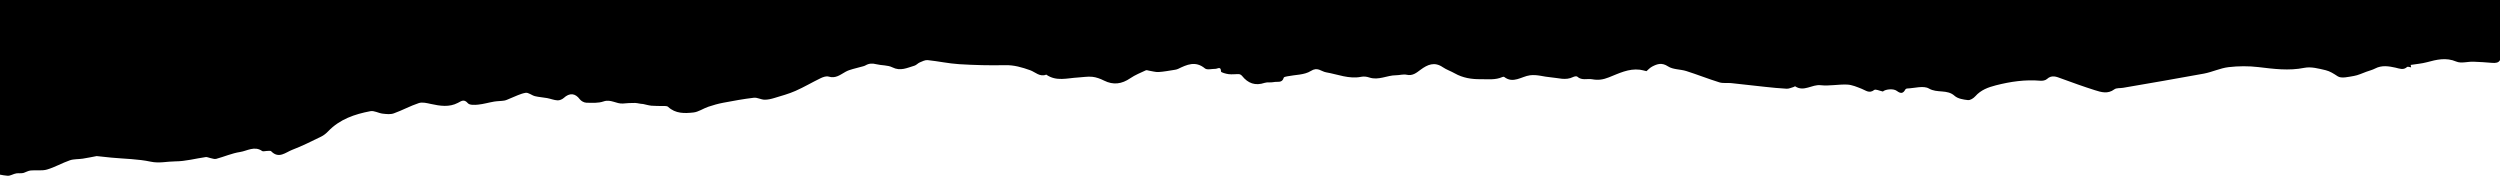 <?xml version="1.0" encoding="UTF-8"?>
<svg xmlns="http://www.w3.org/2000/svg" id="Layer_1" data-name="Layer 1" viewBox="0 0 1920.02 134.99">
  <defs>
    <style>
      .cls-1 {
        stroke-width: 0px;
      }
    </style>
  </defs>
  <path class="cls-1" d="m1920,0H0v134.13c1.94.38,3.86.69,5.79.85,2.19.17,4.47-1.49,6.77-1.83,1.92-.28,3.95.15,5.66-.39,1.8-.64,3.56-1.66,5.4-1.84,4.16-.4,8.6.42,12.5-.72,6.01-1.76,11.56-5.03,17.51-7.08,3.07-1.06,6.59-.76,9.88-1.27,3.79-.58,7.54-1.38,10.73-1.98,4.01.42,7.72.85,11.43,1.2,10.05.95,20.29,1,30.08,3.1,6.57,1.4,12.65-.21,18.9-.24,7.78-.03,15.54-2.19,23.32-3.29,1.1-.16,2.3.51,3.46.72,1.53.28,3.21,1.02,4.59.65,6.13-1.65,12.07-4.31,18.28-5.26,5.53-.84,11.16-4.93,17.05-.75.7.5,2.12-.05,3.2-.04,1.27.01,3.09-.42,3.74.24,5.88,6.02,11.09.78,16.13-1.14,7.58-2.88,14.87-6.57,22.18-10.12,2.02-.98,3.9-2.5,5.46-4.14,8.87-9.26,20.36-13.13,32.43-15.42,2.89-.55,6.19,1.53,9.37,1.9,2.83.33,5.99.71,8.55-.21,6.53-2.32,12.68-5.75,19.25-7.91,2.71-.89,6.2.01,9.21.67,7.04,1.54,14.08,2.68,20.77-.82,2.9-1.52,4.72-3.12,7.73.3,1.33,1.52,5.23,1.31,7.87,1.04,4.14-.42,8.19-1.65,12.31-2.34,2.59-.43,5.27-.35,7.86-.79,1.53-.26,2.96-1.09,4.44-1.66,3.92-1.51,7.74-3.6,11.8-4.28,2.18-.37,4.71,1.96,7.2,2.57,3.04.75,6.24.89,9.33,1.47,2.67.5,5.27,1.59,7.94,1.75,1.58.09,3.61-.72,4.8-1.81,4.51-4.15,8.83-3.77,12.35.95,1.04,1.39,3.27,2.61,4.99,2.66,4.44.12,9.21.43,13.27-.98,5.53-1.92,9.84,2,14.86,1.61,3.11-.24,6.24-.53,9.36-.44,1.98.06,3.94.76,6.11.8,2.14.45,4.26,1.09,6.42,1.31,2.59.26,5.21.12,7.81.25,1.71.09,4.01-.3,5.01.64,5.69,5.31,12.67,5.06,19.4,4.33,3.93-.42,7.57-3.08,11.46-4.4,3.74-1.27,7.57-2.34,11.45-3.08,7.82-1.48,15.67-2.93,23.57-3.85,2.6-.3,5.38,1.43,8.1,1.51,2.54.07,5.17-.57,7.64-1.32,5.46-1.65,11.02-3.16,16.22-5.45,6.6-2.9,12.83-6.63,19.33-9.76,1.84-.89,4.34-1.76,6.1-1.22,5.41,1.67,8.91-1.42,13.08-3.72,3.39-1.87,7.49-2.46,11.27-3.62,1.36-.42,2.85-.6,4.04-1.3,2.68-1.56,5.26-1.61,8.25-.86,4.07,1.03,8.73.59,12.32,2.4,6.24,3.15,11.45.33,16.95-1.27,1.48-.43,2.62-1.9,4.08-2.51,1.95-.82,4.13-1.97,6.09-1.77,8.07.83,16.07,2.62,24.15,3.12,11.75.73,23.56,1.02,35.32.76,6.92-.15,12.87,1.63,19.3,3.9,3.7,1.31,7.45,5.42,12.29,3.35,7.73,5.48,16.21,2.64,24.47,2.21,3.63-.19,7.31-.9,10.88-.53,3.07.32,6.19,1.48,8.97,2.88,7.23,3.64,13.71,2.68,20.26-1.8,3.64-2.49,7.86-4.17,11.89-6.05.68-.32,1.74.17,2.63.3,2.4.36,4.83,1.15,7.2,1.01,4.08-.25,8.12-1.05,12.18-1.67.92-.14,1.88-.31,2.7-.71,6.83-3.3,13.41-6.42,20.7-.4,1.65,1.36,5.31.31,8.05.33,1.7,0,4.23-2.28,4.29,2.04.01.75,3.79,1.79,5.91,2.05,2.61.33,5.32-.13,7.97,0,.8.04,1.78.7,2.32,1.37,4.57,5.71,10.12,7.71,17.28,5.31,2.15-.72,4.73-.08,7-.59,2.72-.61,6.53,1.01,7.71-3.41.14-.53,1.67-.81,2.6-1,6.14-1.27,13.24-.99,18.17-4.12,5.31-3.37,7.87.35,11.74,1.02,8.95,1.54,17.63,5.35,27.07,3.43,1.92-.39,4.19-.11,6.07.53,7.14,2.43,13.65-1.7,20.54-1.7,2.74,0,5.62-.97,8.19-.39,4.64,1.05,7.59-1.56,10.71-3.87,5.36-3.95,10.64-6.3,17.02-1.95,2.83,1.93,6.2,3.04,9.2,4.74,6.21,3.5,12.79,4.57,19.9,4.49,5.66-.06,11.29.75,16.68-1.66.41-.18,1.11-.3,1.39-.09,6.93,5.42,13.28-.38,19.79-1.24,5.58-.74,10.62,1.16,15.93,1.54,5.75.41,11.46,2.63,17.2-.21.93-.46,2.65-.82,3.18-.33,3.53,3.24,7.73,1.36,11.51,2.05,4.7.87,8.42.25,12.78-1.47,7.61-3,15.18-6.93,23.84-5.87,1.54.19,3.05.66,5.07,1.12,1.15-.96,2.57-2.6,4.35-3.53,3.94-2.05,7.46-3.26,12.2-.14,3.81,2.51,9.42,2.12,14.05,3.59,8.52,2.71,16.85,6.03,25.39,8.67,2.8.87,6.02.27,9.02.58,8.63.89,17.24,1.94,25.87,2.85,5.58.59,11.16,1.18,16.76,1.46,1.74.09,3.54-.81,5.3-1.3.45-.12,1.07-.67,1.27-.53,6.66,4.47,12.84-1.62,19.5-.87,6.7.76,13.63-.78,20.43-.48,3.77.17,7.56,1.84,11.17,3.26,3.16,1.23,5.76,3.81,9.58.88,1.09-.84,3.95.63,6.7,1.19,1.49-1.62,7.87-2.59,10.66-.48,2.8,2.12,4.8,2.26,6.53-1.06.2-.38.82-.76,1.25-.77,5.73-.19,12.71-2.44,16.91.02,6.36,3.73,13.94.41,19.67,5.59,2.47,2.22,6.74,2.9,10.29,3.29,1.78.19,4.28-1.43,5.64-2.96,4.29-4.83,9.74-6.84,15.81-8.4,11.26-2.88,22.54-4.51,34.18-3.51,1.64.14,3.86-.25,4.99-1.29,3.76-3.45,7.3-1.79,11.13-.39,8.5,3.11,17.03,6.19,25.66,8.92,4.93,1.56,9.96,3.14,14.99-.62,1.62-1.21,4.45-.8,6.71-1.19,20.7-3.6,41.43-7.06,62.08-10.9,6.41-1.19,12.54-4.22,18.96-4.97,7.54-.88,15.34-.93,22.88-.04,11.79,1.4,23.33,2.98,35.3.57,5.16-1.04,11.05.57,16.41,1.83,3.21.76,6.22,2.69,9.19,4.65,2.86,1.9,8.25.45,12.42-.23,3.31-.54,6.45-2.12,9.66-3.26,2.25-.8,4.61-1.39,6.71-2.48,5.14-2.68,10.43-1.78,15.59-.65,3.16.69,6,2.16,8.95-.52.51-.46,2.01.18,3.1.32-.16-.81-.29-1.47-.38-1.89,4.3-.69,8.44-1,12.38-2.05,7.55-2.02,14.73-3.9,22.69-.52,3.69,1.57,8.67-.03,13.05.09,4.85.13,9.69.53,14.52.9,2.65.2,4.94-.03,6-2.18V0h-.02Z"></path>
</svg>
